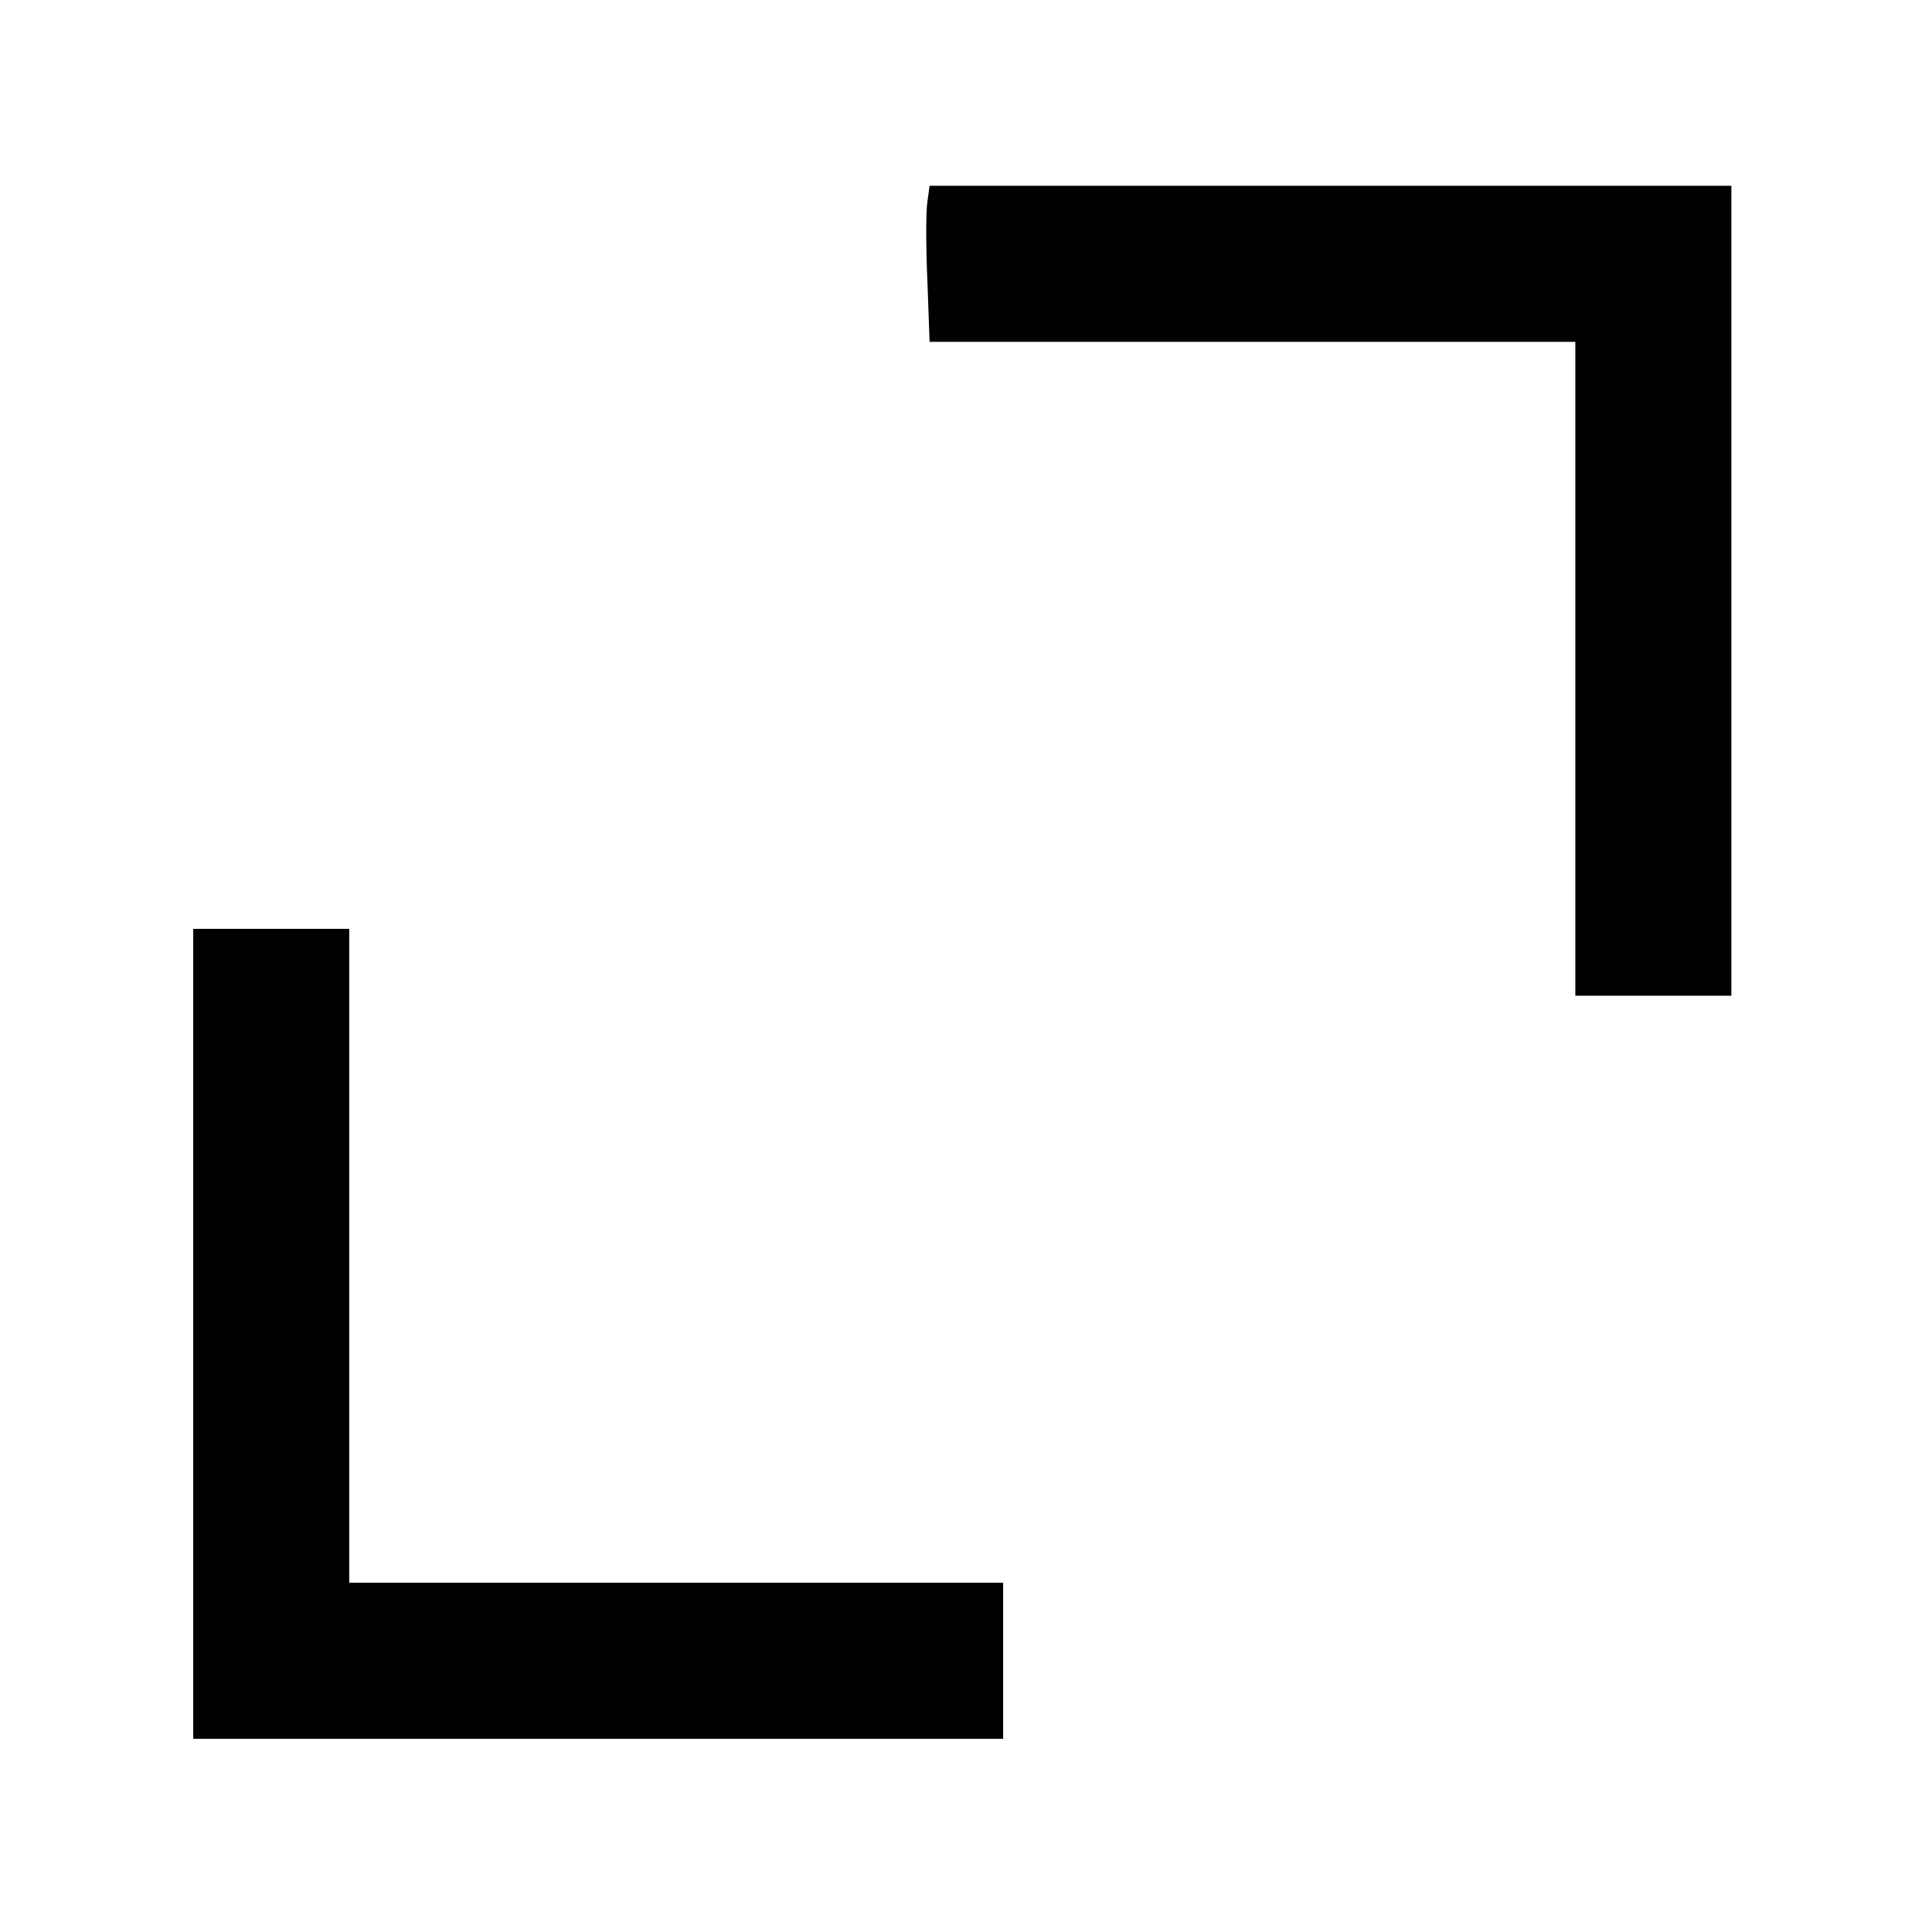 <?xml version="1.0" standalone="no"?>
<!DOCTYPE svg PUBLIC "-//W3C//DTD SVG 20010904//EN"
 "http://www.w3.org/TR/2001/REC-SVG-20010904/DTD/svg10.dtd">
<svg version="1.0" xmlns="http://www.w3.org/2000/svg"
 width="260pt" height="260pt" viewBox="0 0 260 260"
 preserveAspectRatio="xMidYMid meet">
<g transform="translate(0,260) scale(0.1,-0.1)"
fill="#000000" stroke="none">
<path d="M1248 2328 c-2 -13 -2 -60 0 -105 l3 -83 435 0 434 0 0 -440 0 -440
105 0 105 0 0 545 0 545 -539 0 -540 0 -3 -22z"/>
<path d="M260 805 l0 -545 545 0 545 0 0 105 0 105 -440 0 -440 0 0 440 0 440
-105 0 -105 0 0 -545z"/>
</g>
</svg>
